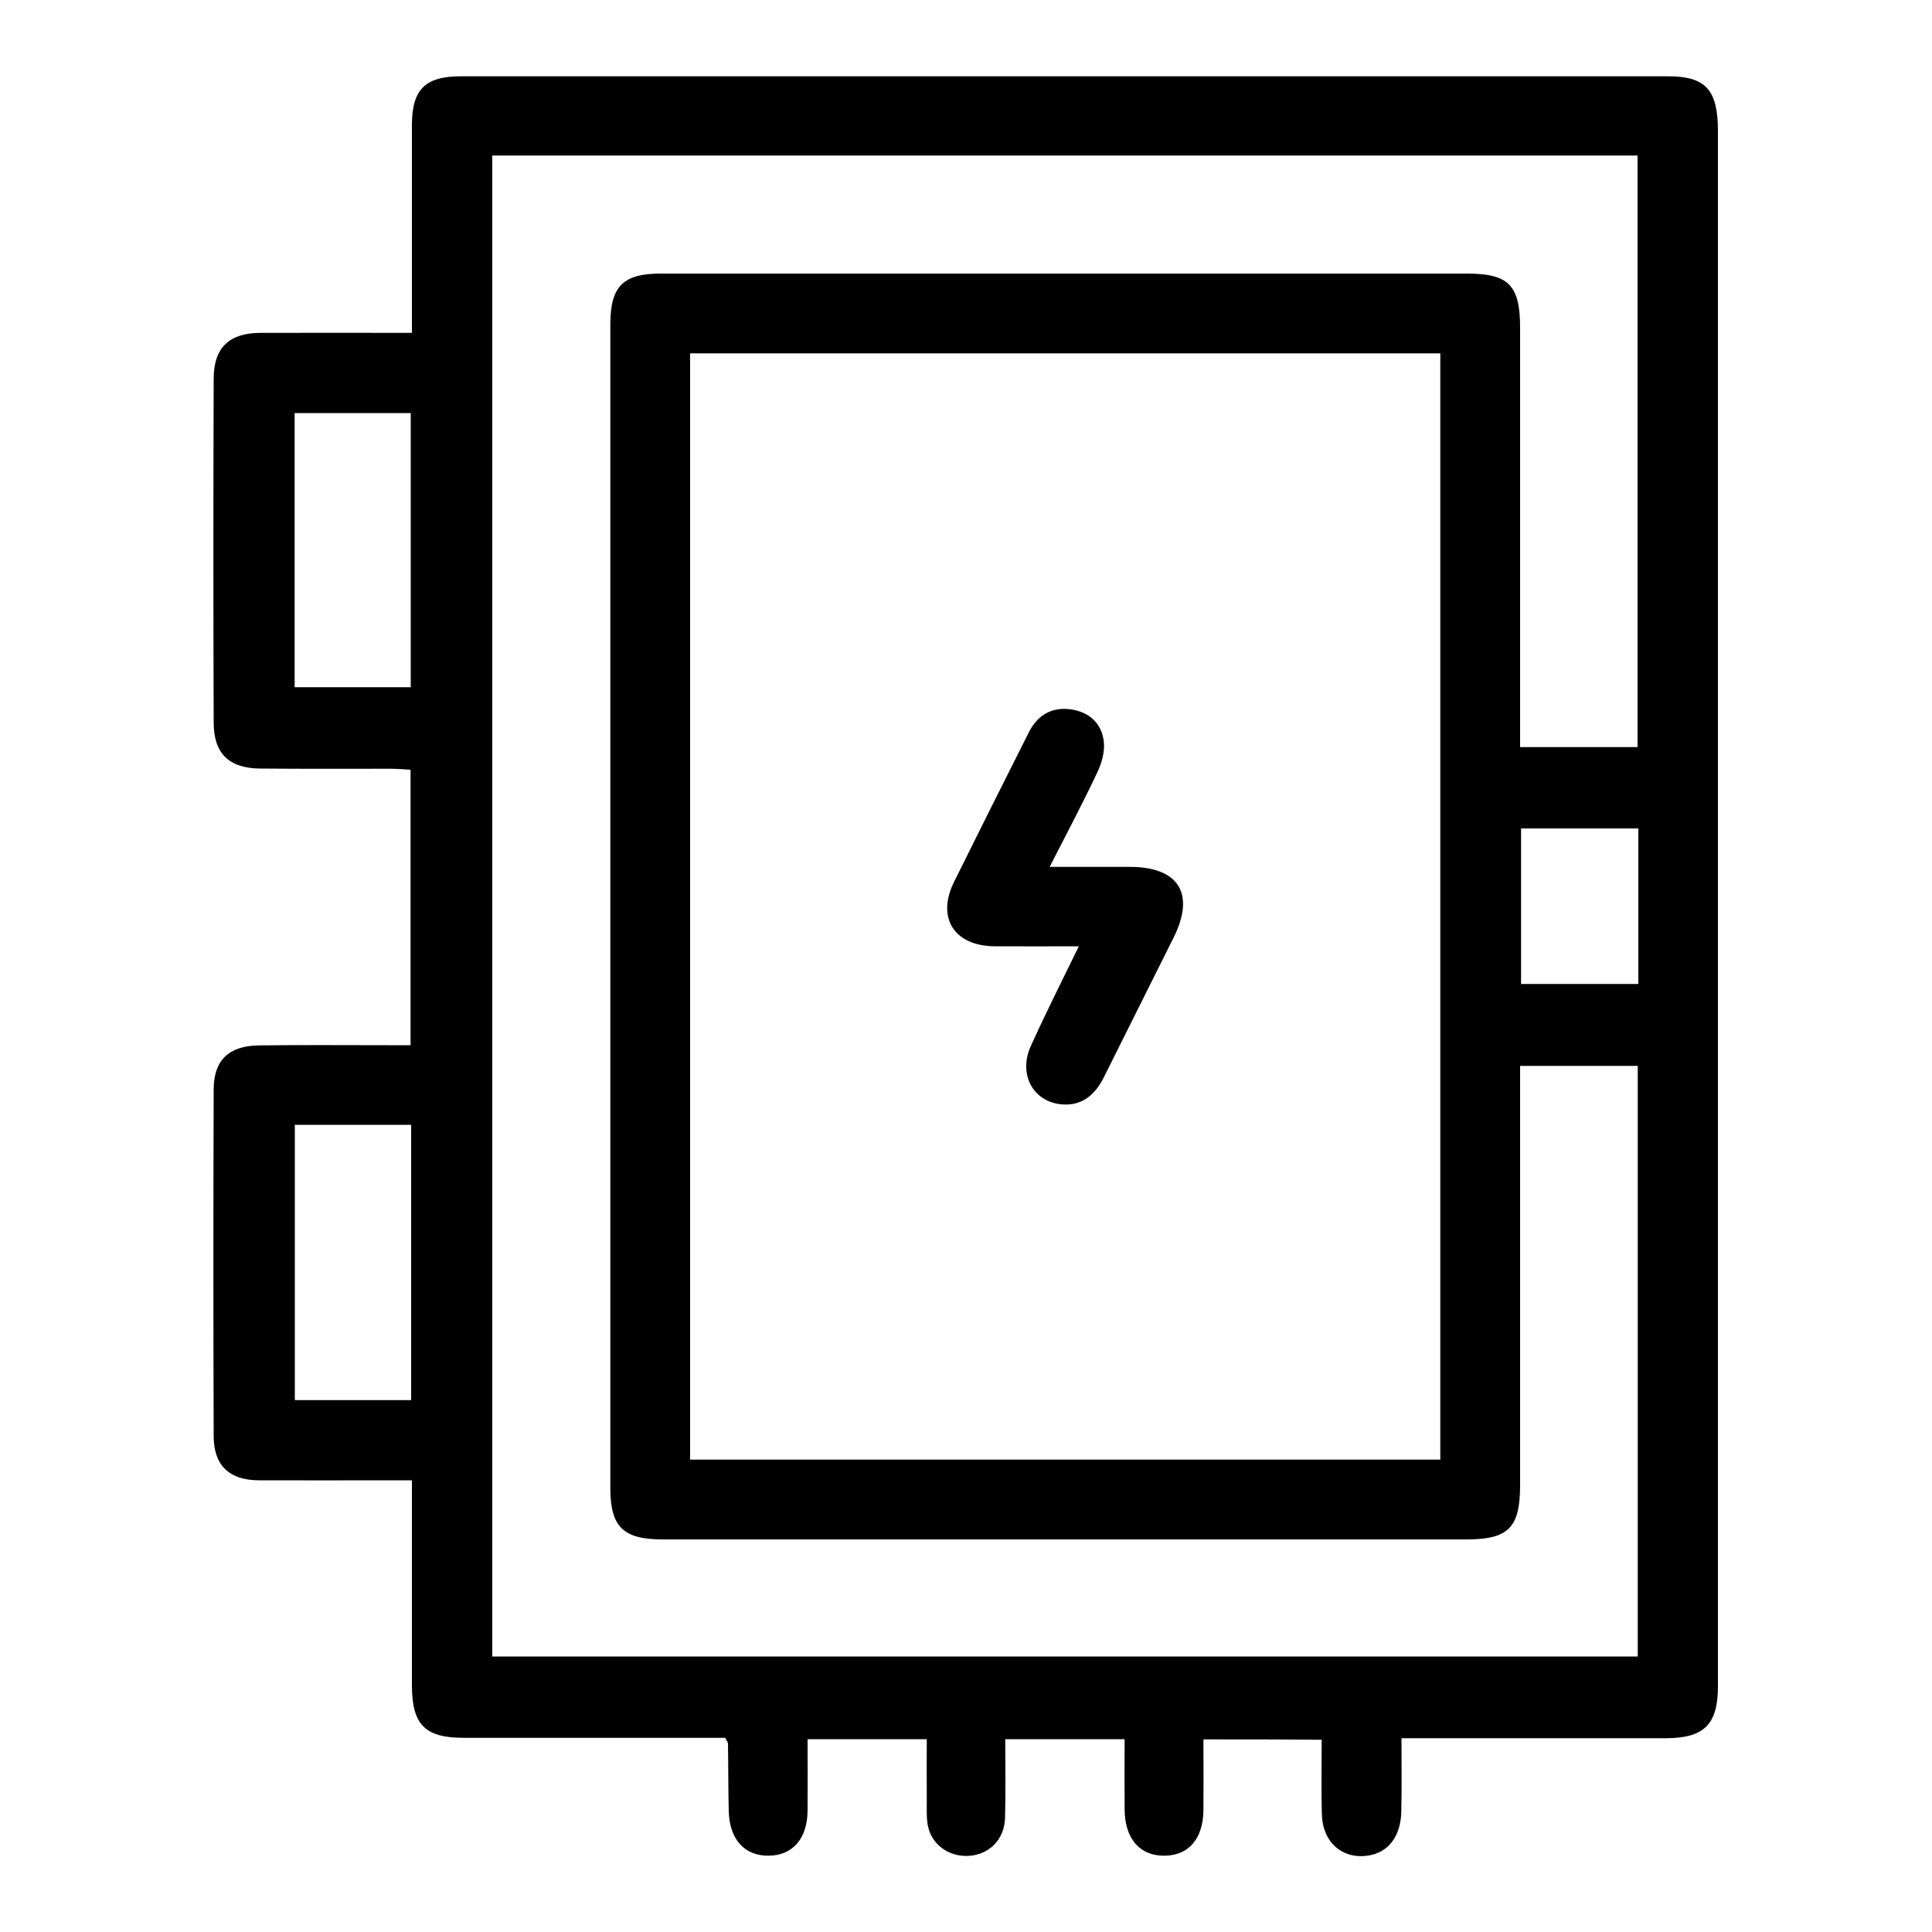 <?xml version="1.0" encoding="utf-8"?>
<!-- Generator: Adobe Illustrator 25.4.1, SVG Export Plug-In . SVG Version: 6.00 Build 0)  -->
<svg version="1.1" id="Layer_1" xmlns="http://www.w3.org/2000/svg" xmlns:xlink="http://www.w3.org/1999/xlink" x="0px" y="0px"
	 viewBox="0 0 1000 1000" style="enable-background:new 0 0 1000 1000;" xml:space="preserve">
<path d="M622.9,900.3c0,12.8,0.1,24.7,0,36.7c-0.2,14.8-7.7,23.4-20.1,23.5c-12.8,0.2-20.6-8.8-20.7-23.9c-0.1-11.9,0-23.9,0-36.4
	c-20.7,0-40.5,0-61.8,0c0,13.8,0.3,27.3-0.1,40.9c-0.4,11.2-8.3,18.9-18.9,19.5c-10.3,0.6-19.4-6.1-21.1-16c-0.7-3.9-0.5-8-0.5-12
	c-0.1-10.6,0-21.2,0-32.4c-20.9,0-40.7,0-61.7,0c0,12.5,0.1,24.7,0,36.9c-0.1,14.6-7.7,23.3-20.2,23.4c-12.5,0.1-20.2-8.5-20.6-23
	c-0.3-11.7-0.2-23.3-0.4-35c0-0.6-0.5-1.2-1.4-3c-3,0-6.6,0-10.2,0c-41.7,0-83.3,0-125,0c-20.2,0-26.9-6.7-27-27c0-31.3,0-62.7,0-94
	c0-3.6,0-7.2,0-12.3c-4.3,0-7.9,0-11.4,0c-22.7,0-45.3,0.1-68,0c-15-0.1-23.1-7.6-23.2-22.6c-0.2-60-0.2-120,0-180
	c0.1-15,8-22.3,23.4-22.5c22.3-0.3,44.7-0.1,67-0.1c3.6,0,7.2,0,11.5,0c0-47.9,0-94.8,0-142.6c-3.6-0.2-7.2-0.5-10.7-0.5
	c-22.3,0-44.7,0.1-67-0.1c-16.2-0.1-24.2-7.7-24.2-23.8c-0.2-59.3-0.2-118.7,0-178c0-16.1,8.1-23.7,24.3-23.7
	c25.6-0.1,51.3,0,78.3,0c0-4.3,0-7.9,0-11.4c0-32,0-64,0-96c0-18.6,6.8-25.4,25.3-25.4c208.4,0,416.7,0,625.1,0
	c19.3,0,25.6,7.1,25.6,28.3c0,234.7,0,469.3,0,704c0,33.7,0,67.3,0,101c0,19.9-7.2,26.9-27.2,26.9c-41.3,0-82.7,0-124,0
	c-3.6,0-7.3,0-12.6,0c0,13.1,0.2,25.6-0.1,38.1c-0.3,12.7-6.7,21-16.9,22.6c-13.4,2.2-23.8-6.7-24.2-21.2
	c-0.4-12.6-0.1-25.2-0.1-38.7C664,900.3,644.2,900.3,622.9,900.3z M745.5,755.5c0-191.3,0-381.8,0-572.6c-129.7,0-258.8,0-388.3,0
	c0,191.2,0,381.7,0,572.6C486.7,755.5,615.7,755.5,745.5,755.5z M786.8,551.7c0,5.1,0,9.1,0,13c0,68,0,136,0,204
	c0,22-6,28.1-27.7,28.1c-138.7,0-277.4,0-416.1,0c-20.5,0-27.1-6.5-27.1-26.7c0-200.7,0-401.4,0-602c0-19.9,6.5-26.5,26.2-26.5
	c139,0,278.1,0,417.1,0c21.7,0,27.6,6,27.6,28.1c0,68.3,0,136.7,0,205c0,3.9,0,7.7,0,12c21.3,0,41,0,60.8,0c0-102.5,0-204.3,0-306.2
	c-197.9,0-395.2,0-592.8,0c0,259.3,0,518.1,0,776.9c198.1,0,395.6,0,592.9,0c0-102.3,0-203.9,0-305.7
	C827.4,551.7,807.9,551.7,786.8,551.7z M152.6,582.2c0,48.1,0,95.2,0,142.5c20.4,0,40.2,0,60.2,0c0-47.9,0-95,0-142.5
	C192.5,582.2,172.9,582.2,152.6,582.2z M152.5,213.8c0,48,0,94.8,0,141.9c20.4,0,40.1,0,60.1,0c0-47.7,0-94.7,0-141.9
	C192.2,213.8,172.7,213.8,152.5,213.8z M848,428.8c-20.8,0-40.6,0-60.7,0c0,27.2,0,53.7,0,80.5c20.6,0,40.6,0,60.7,0
	C848,482.1,848,455.8,848,428.8z"/>
<path d="M558.4,489.8c-15.5,0-29.5,0.1-43.4,0c-21.1-0.1-30.4-14.7-21.2-33.3c12.8-25.9,25.8-51.8,38.8-77.6
	c4.3-8.5,11.5-13,21.2-11.8c9.6,1.2,16.3,7,17.5,16.5c0.7,5.2-1,11.2-3.3,16.1c-7.5,15.9-15.7,31.4-24.7,49c15,0,28.4,0,41.8,0
	c25.1,0.1,33.6,14,22.4,36.5c-12,24.1-24.1,48.2-36.1,72.3c-4.5,9.1-11.4,15.1-22,14.1c-15-1.4-22.5-16-15.7-30.5
	C541.3,524.3,549.5,508,558.4,489.8z"/>
</svg>
